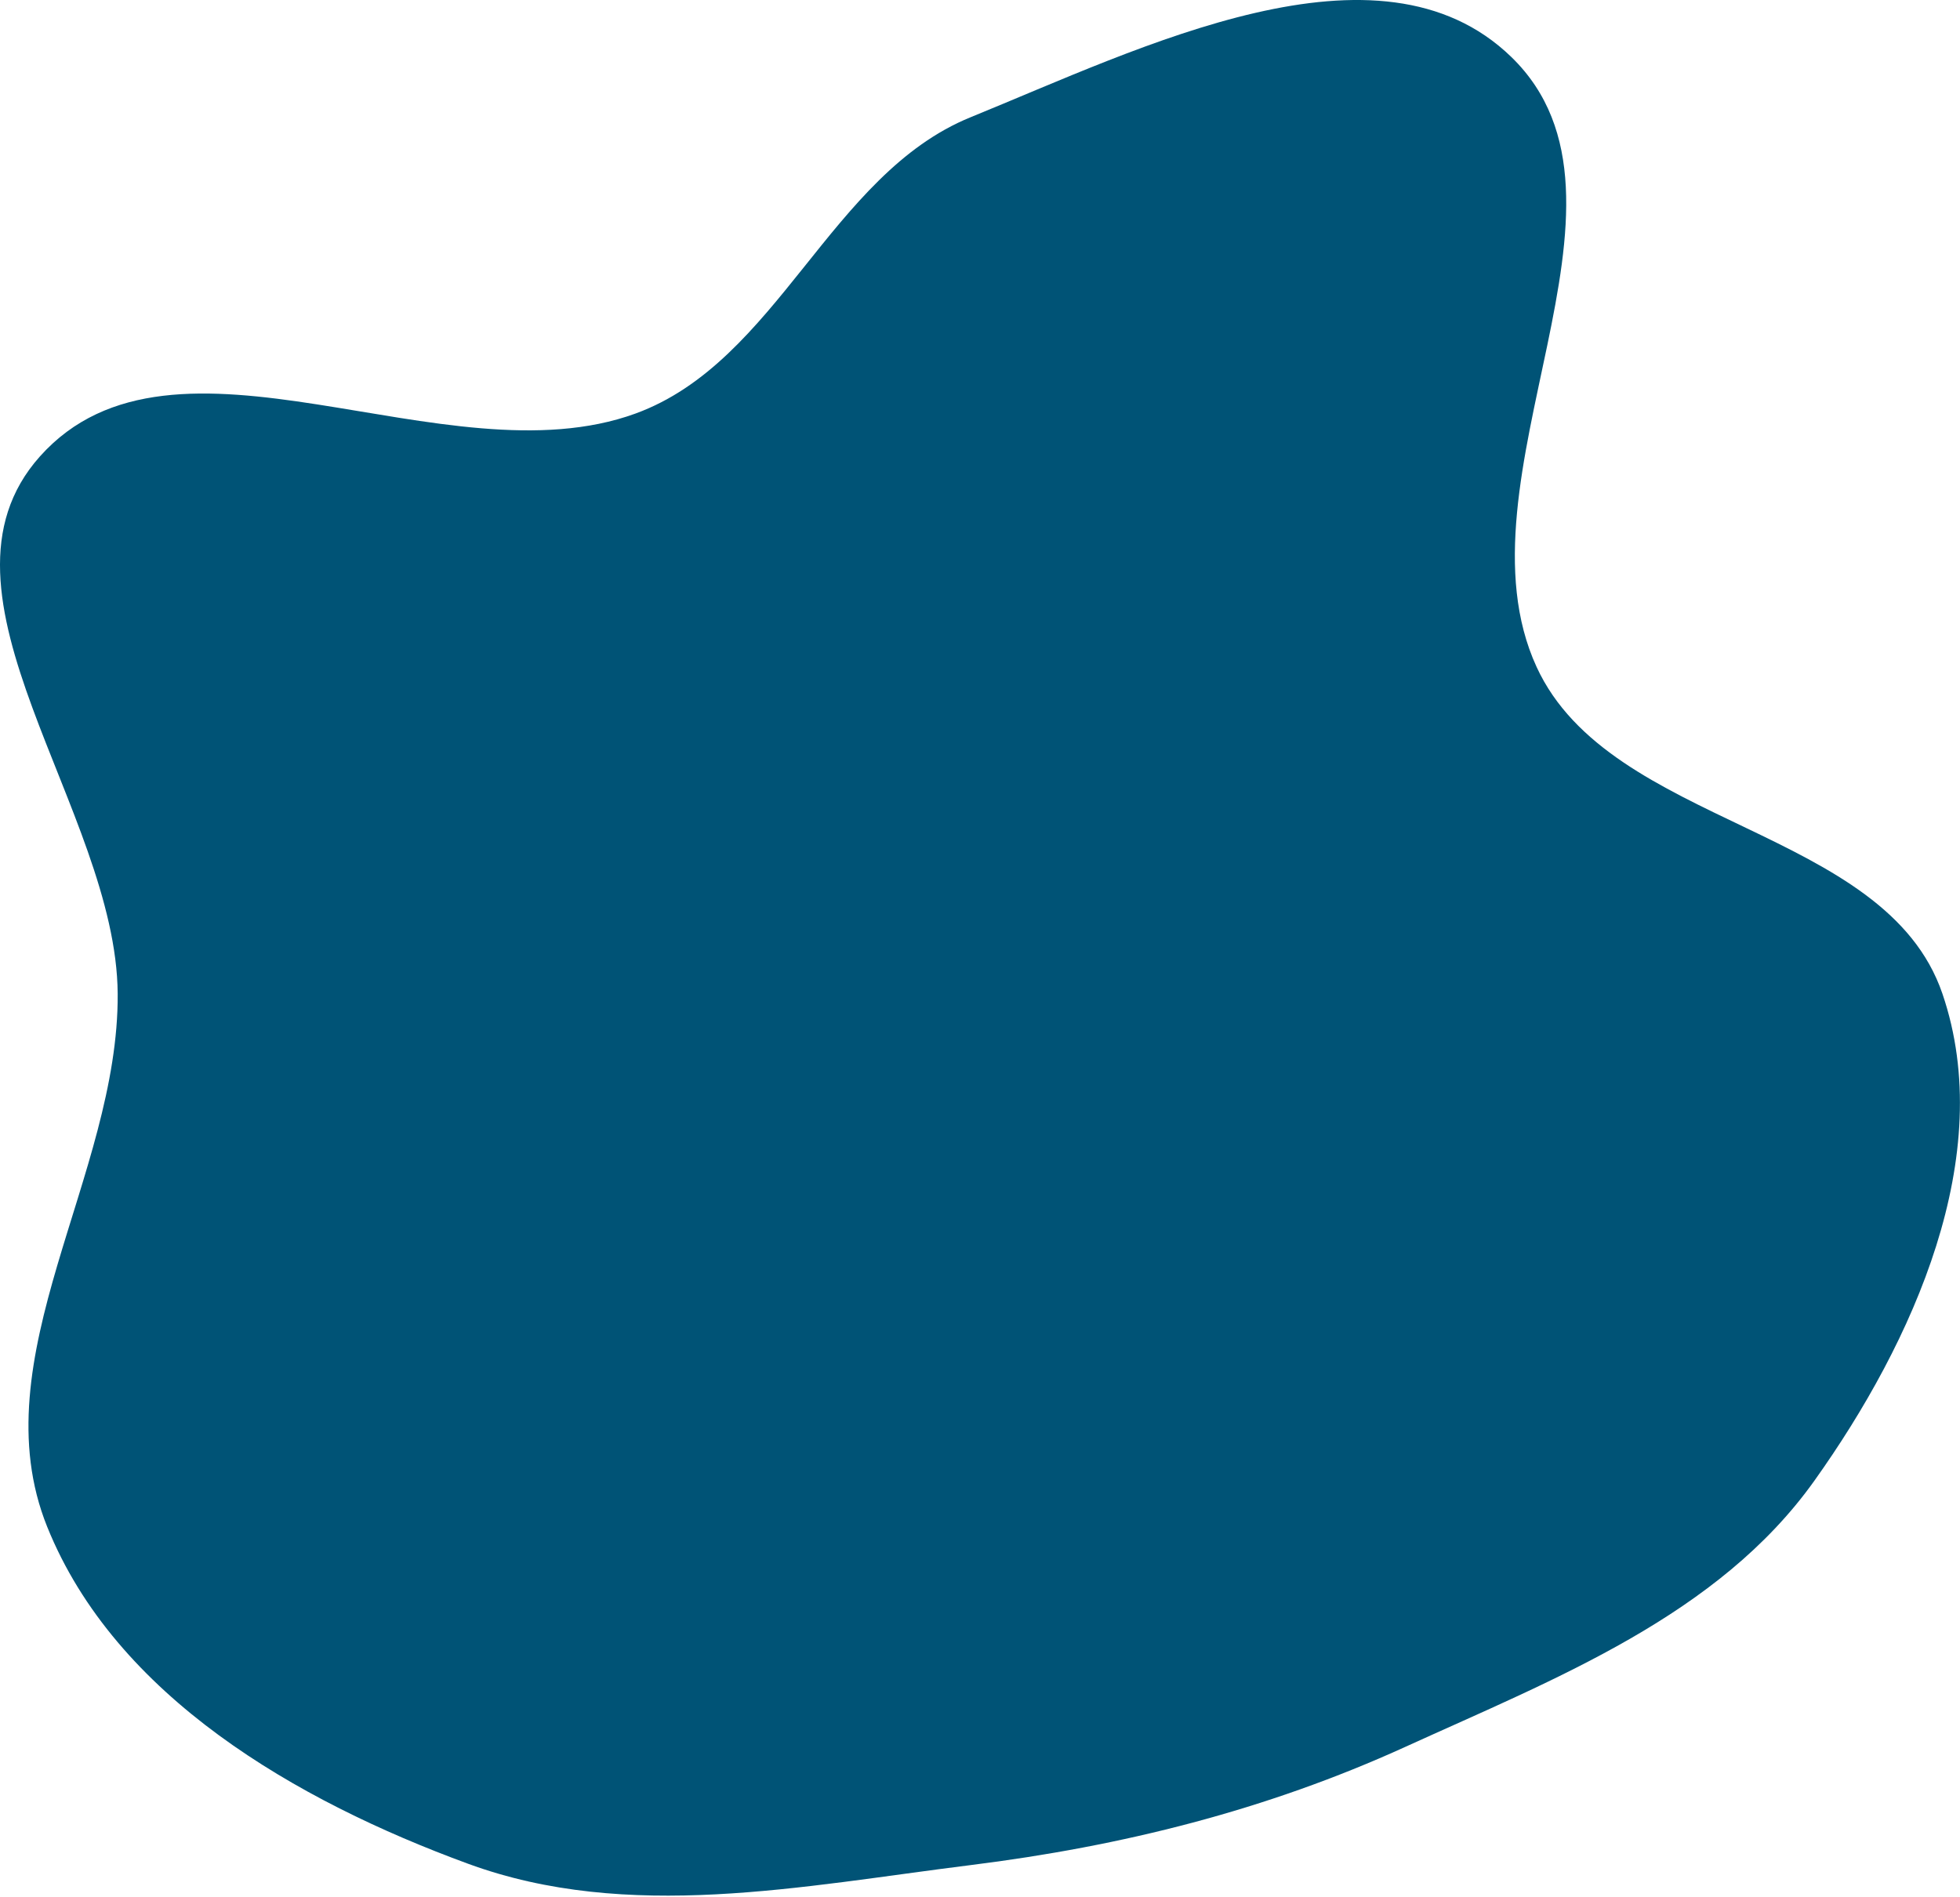 <svg width="654" height="633" viewBox="0 0 654 633" fill="none" xmlns="http://www.w3.org/2000/svg">
<path fill-rule="evenodd" clip-rule="evenodd" d="M323.833 39.138C380.867 15.92 460.131 -23.864 504.307 19.036C553.864 67.163 483.846 159.816 512.721 222.572C537.366 276.135 629.097 275.825 648.136 331.627C666.541 385.572 638.477 447.773 605.388 494.183C573.34 539.13 519.176 560.076 468.939 582.959C422.531 604.097 374.435 616.115 323.833 622.429C267.423 629.468 209.572 641.545 156.196 621.981C98.903 600.982 38.533 566.108 15.739 509.505C-6.99 453.064 39.684 392.471 39.269 331.627C38.849 270.196 -27.602 198.177 13.301 152.341C58.291 101.924 148.562 161.153 212.048 138.01C259.594 120.677 276.96 58.219 323.833 39.138Z" fill="#005376"/>
</svg>
